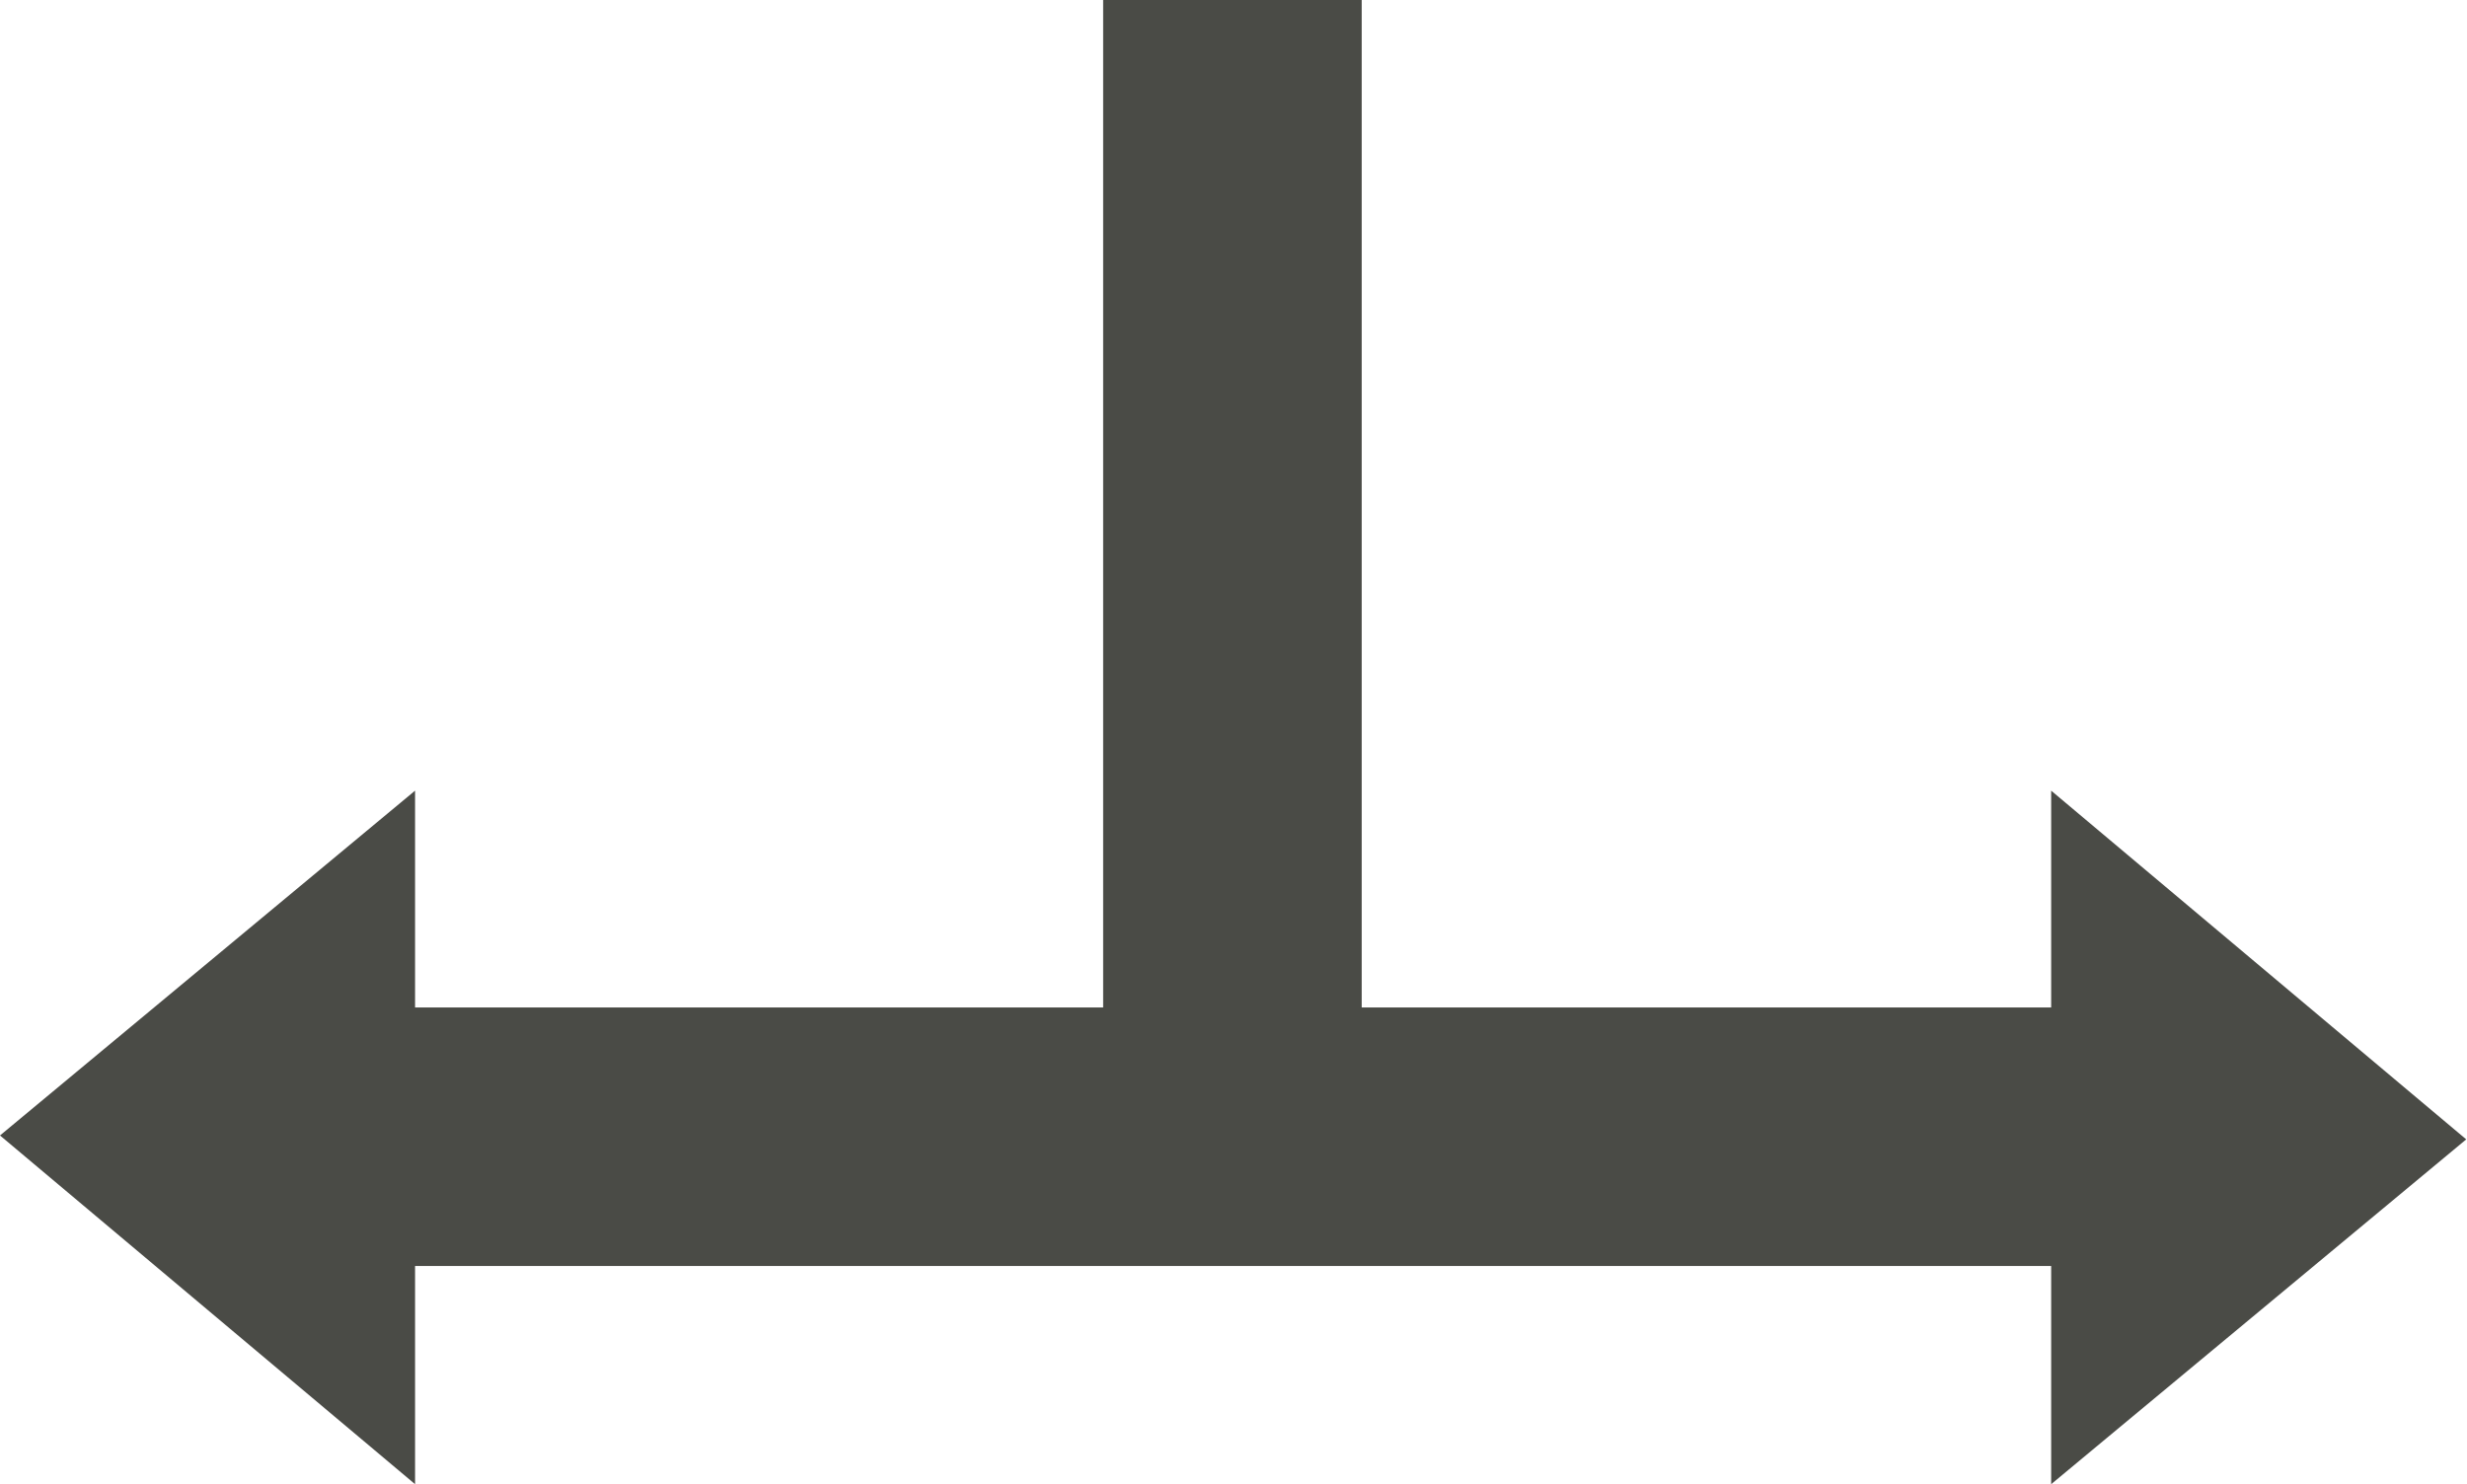 <?xml version="1.0" encoding="UTF-8"?> <svg xmlns="http://www.w3.org/2000/svg" width="1145" height="689" viewBox="0 0 1145 689" fill="none"><path d="M1144.64 528.866L952 367.001L952 688.916L1144.64 528.866Z" fill="#4A4B46"></path><path d="M-6.99602e-06 527.05L192.642 688.915L192.642 367L-6.99602e-06 527.05Z" fill="#4A4B46"></path><path d="M572 528L572 -1.26362e-05" stroke="#4A4B46" stroke-width="120"></path><path d="M1048 527.638H96" stroke="#4A4B46" stroke-width="120"></path></svg> 